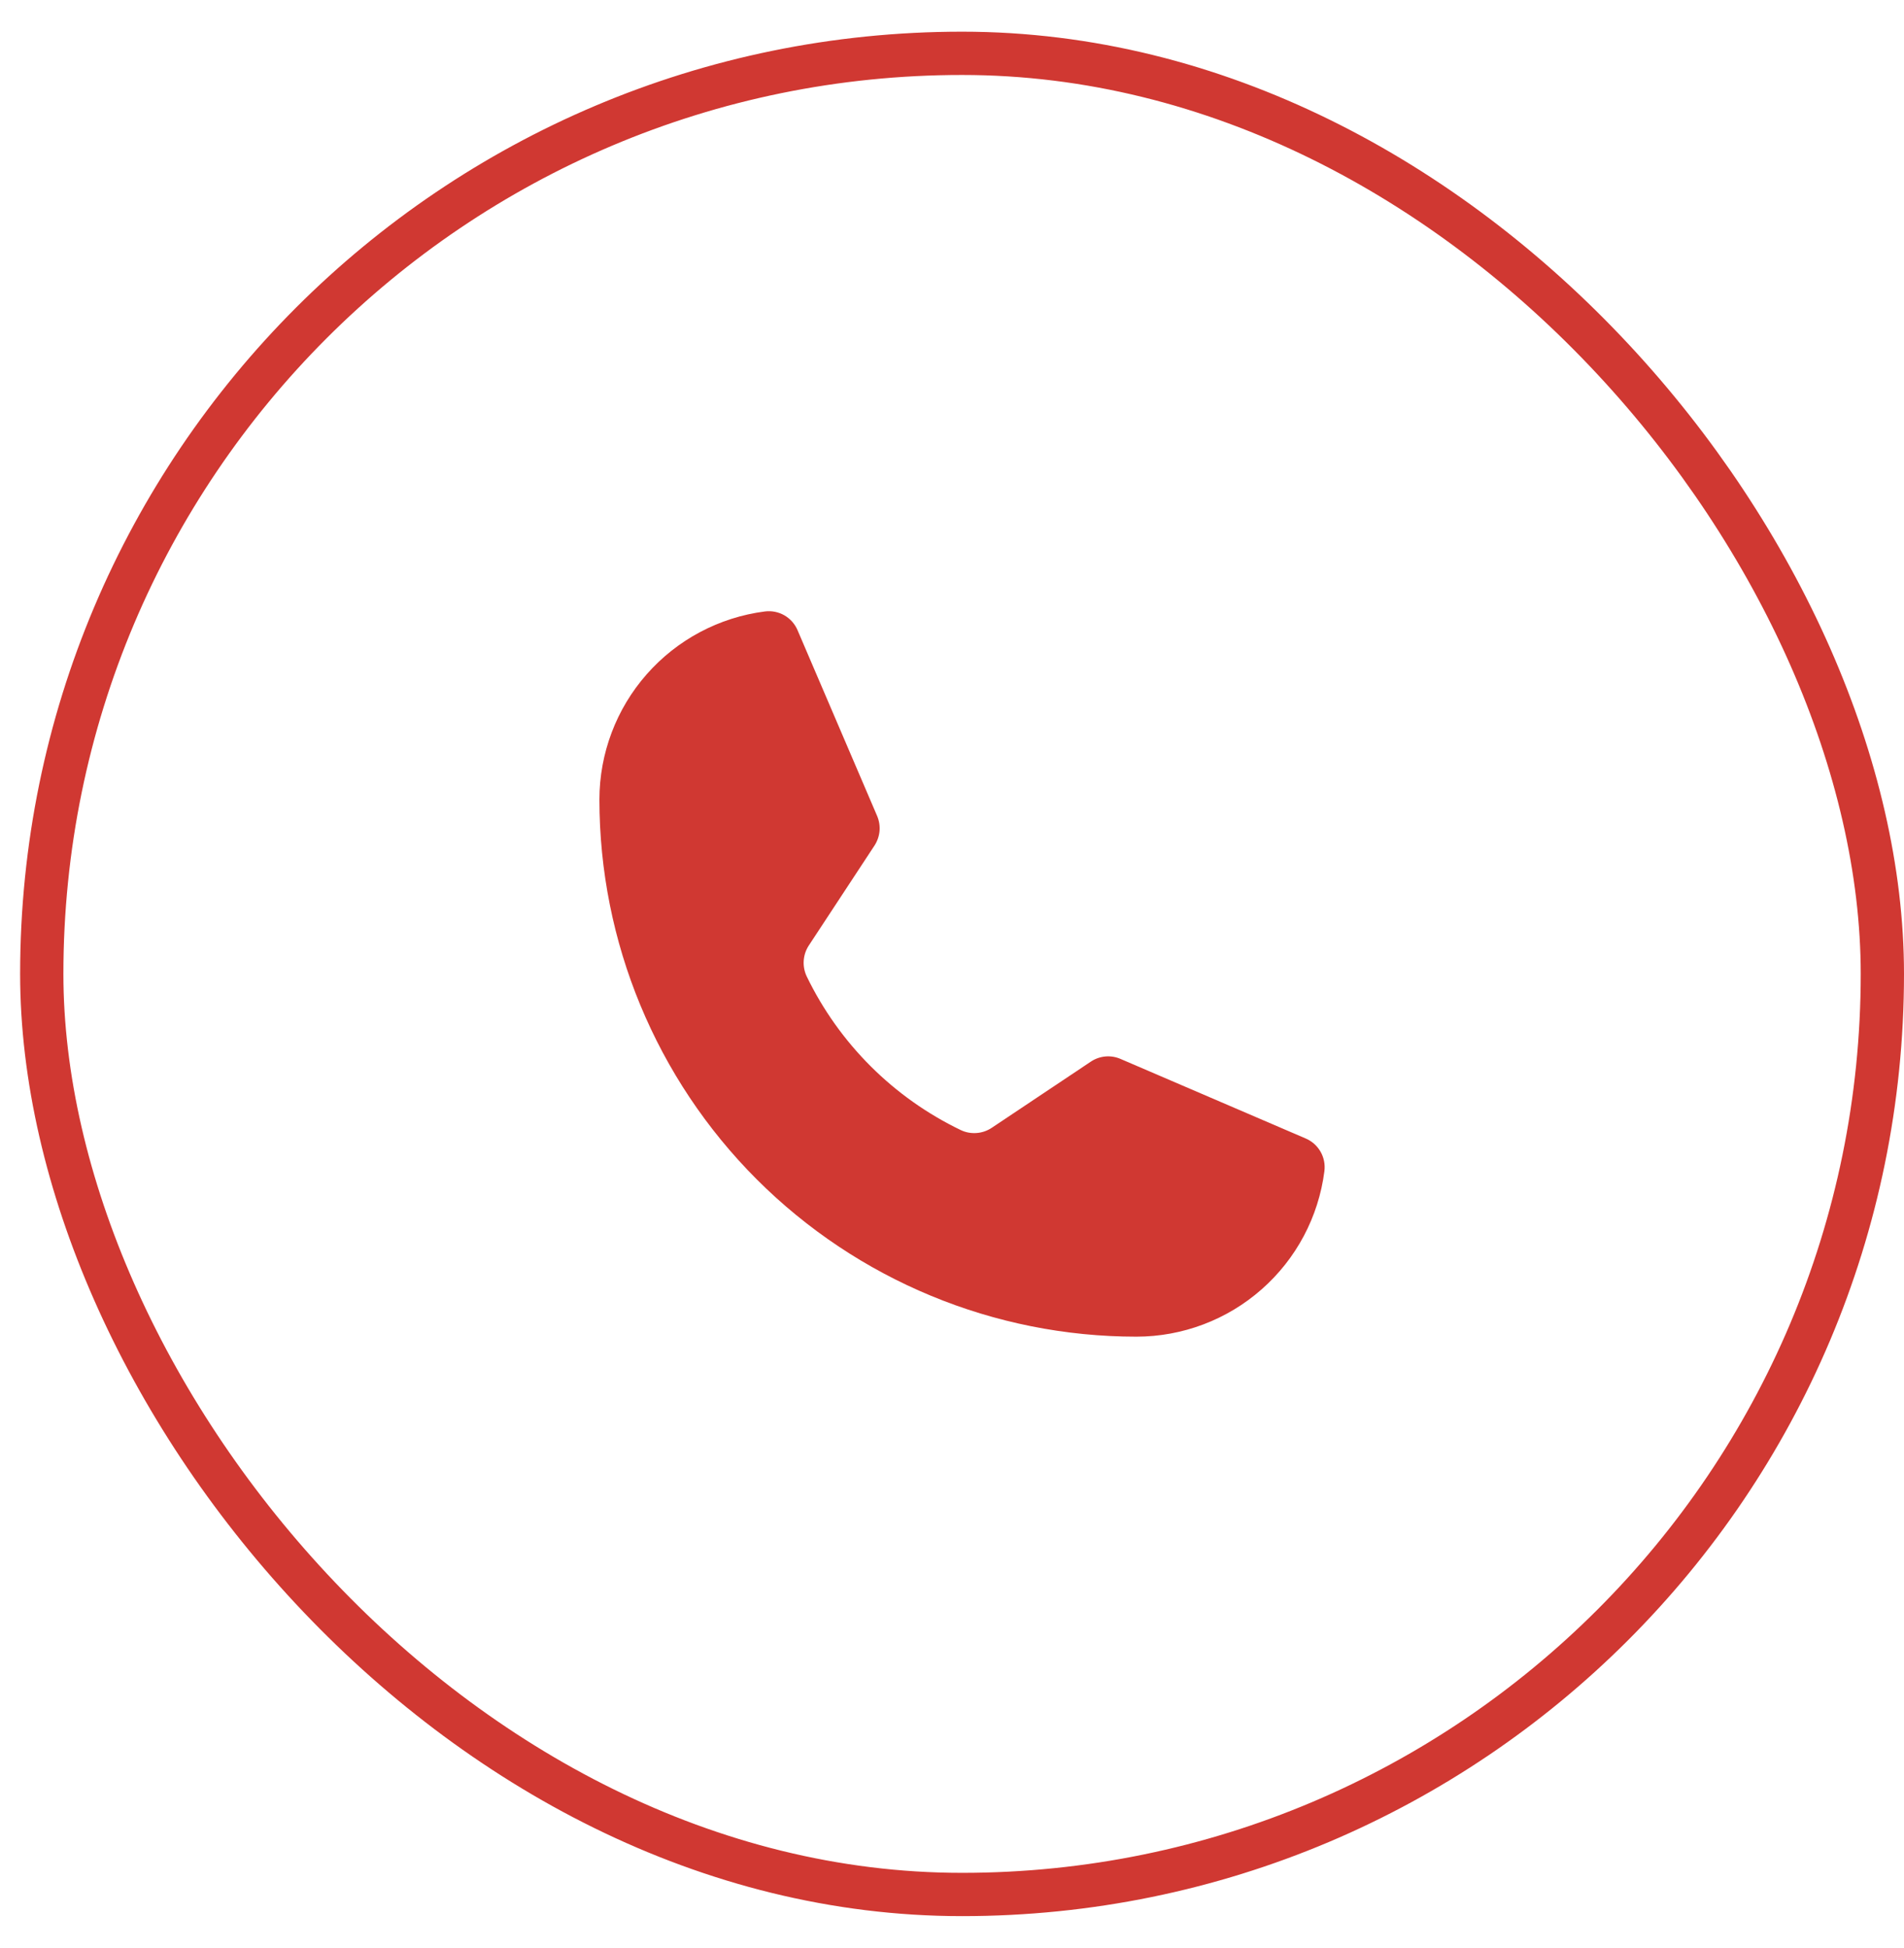 <svg xmlns="http://www.w3.org/2000/svg" width="44" height="45" viewBox="0 0 44 45" fill="none"><rect x="0.965" y="1.232" width="42.535" height="42.535" rx="21.268" stroke="#D03832"></rect><path d="M18.643 22.558C19.394 24.109 20.649 25.36 22.202 26.107C22.316 26.162 22.443 26.185 22.57 26.175C22.696 26.166 22.818 26.123 22.923 26.052L25.204 24.529C25.305 24.46 25.421 24.419 25.543 24.407C25.664 24.396 25.786 24.416 25.898 24.465L30.168 26.299C30.314 26.36 30.436 26.467 30.515 26.604C30.594 26.74 30.626 26.899 30.606 27.056C30.471 28.113 29.955 29.084 29.155 29.787C28.356 30.491 27.328 30.879 26.262 30.88C22.971 30.88 19.815 29.572 17.487 27.245C15.16 24.918 13.852 21.761 13.852 18.47C13.853 17.405 14.241 16.376 14.945 15.577C15.649 14.777 16.619 14.262 17.676 14.126C17.833 14.106 17.992 14.138 18.129 14.217C18.265 14.296 18.372 14.418 18.433 14.564L20.267 18.844C20.315 18.954 20.335 19.073 20.326 19.193C20.316 19.312 20.277 19.427 20.213 19.528L18.689 21.846C18.621 21.951 18.581 22.071 18.573 22.196C18.565 22.32 18.589 22.445 18.643 22.558Z" fill="#D03832"></path></svg>